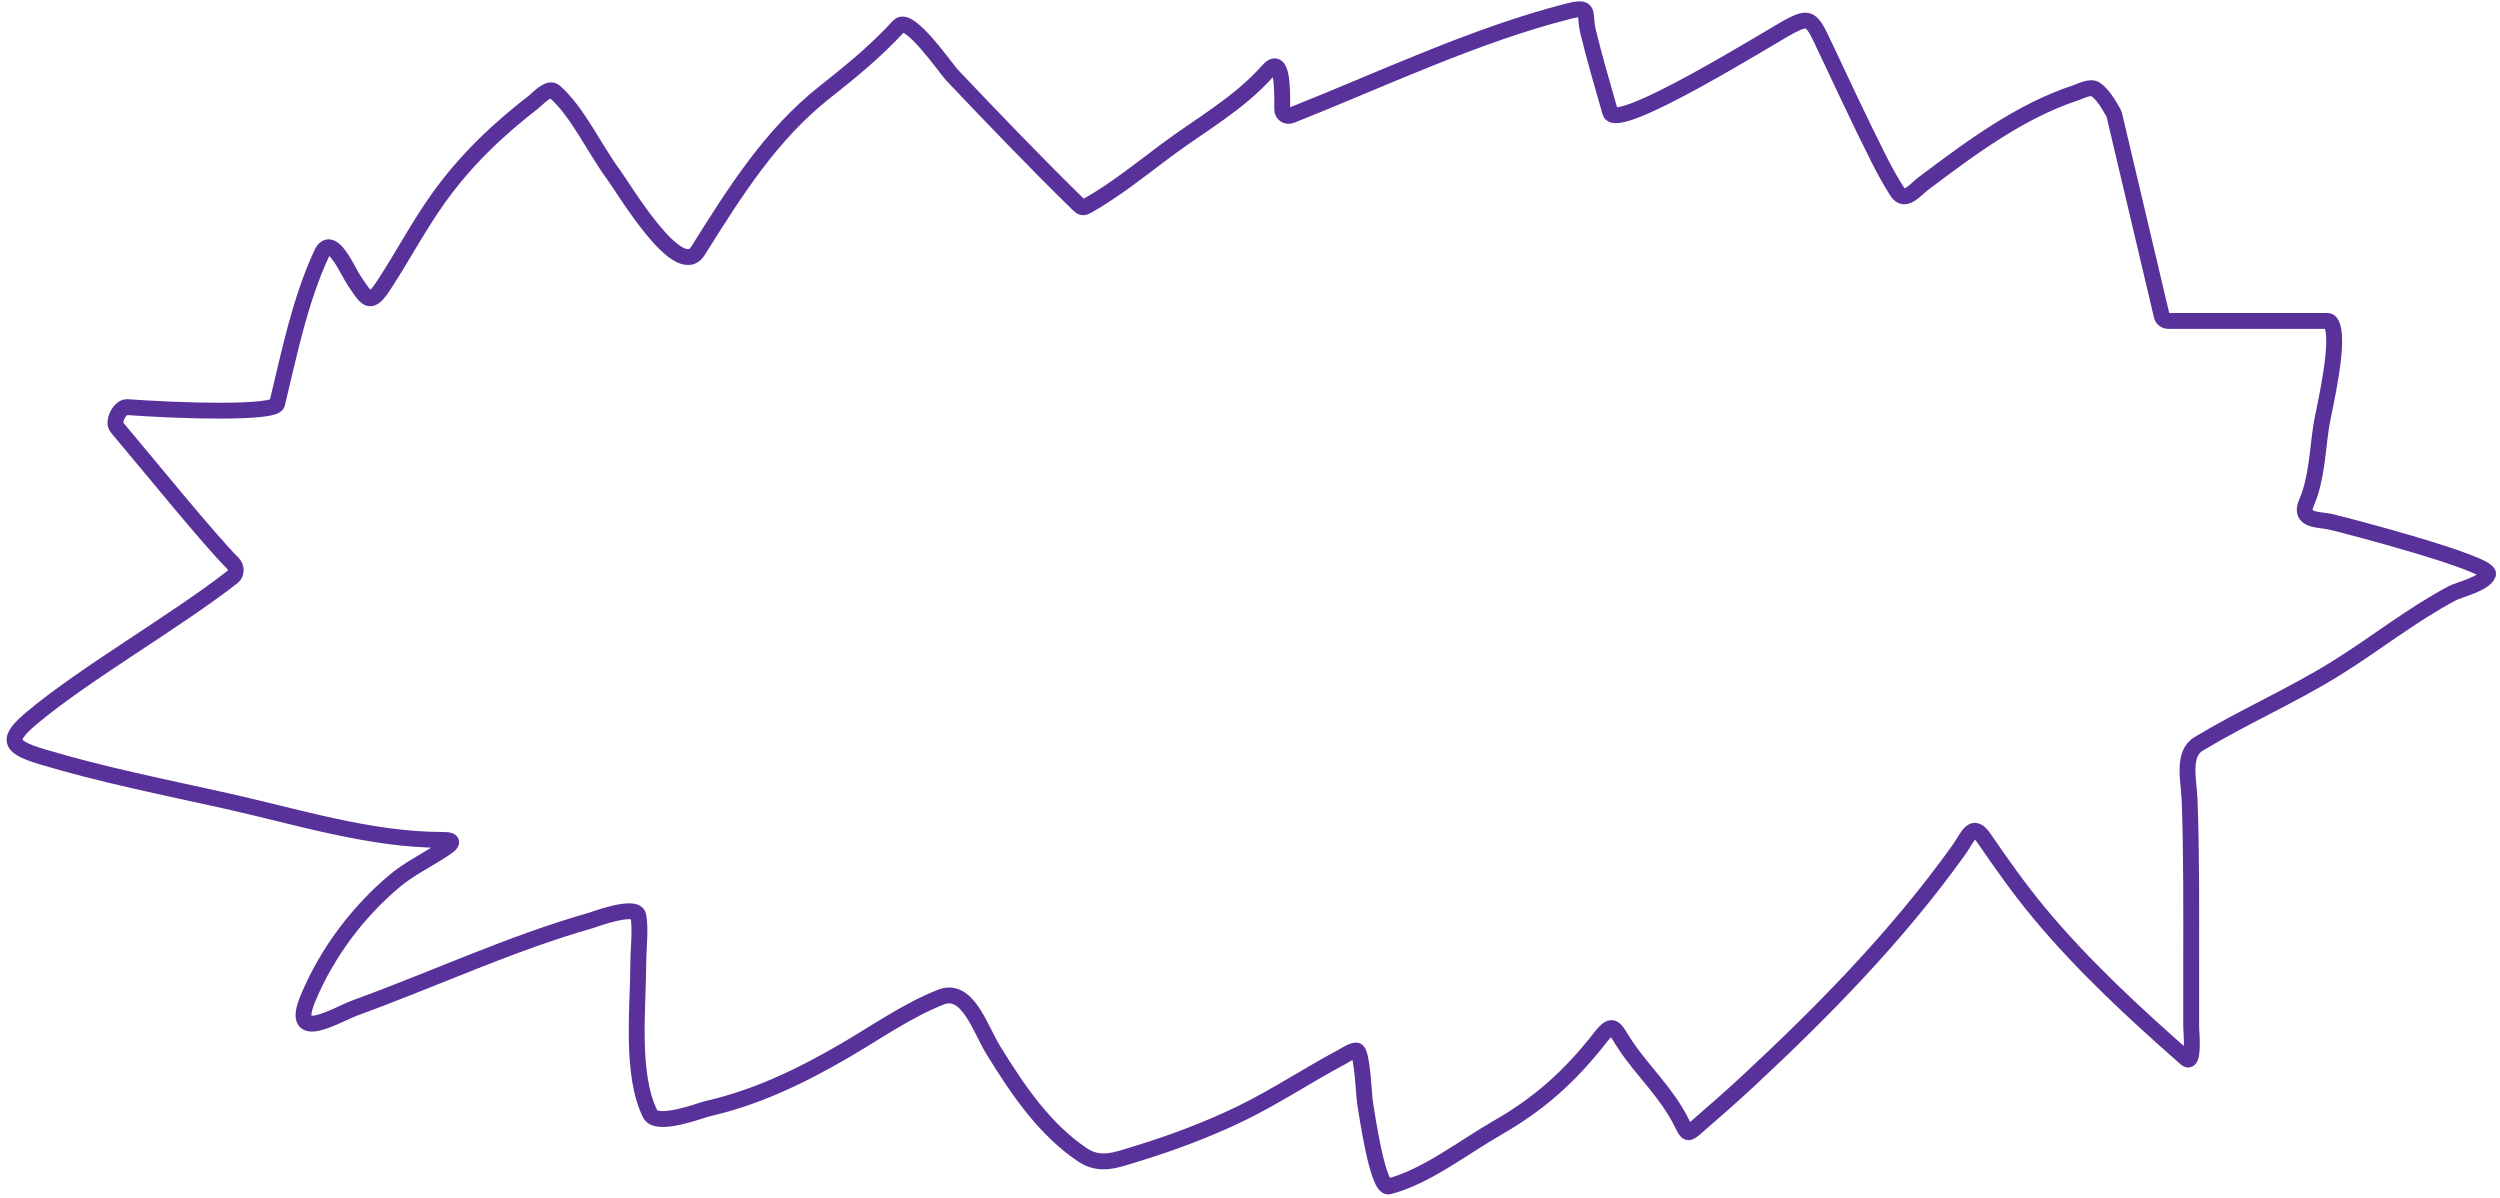 <?xml version="1.0" encoding="UTF-8"?> <svg xmlns="http://www.w3.org/2000/svg" width="315" height="151" viewBox="0 0 315 151" fill="none"><path d="M197.612 1.414C185.836 4.41 174.089 10.016 162.669 14.549C162.13 14.763 161.553 14.372 161.558 13.792C161.581 11.149 161.6 6.831 159.788 8.889C156.094 13.084 151.196 15.759 146.929 18.955C143.714 21.363 140.503 23.943 137.076 25.891C136.48 26.229 136.336 26.215 135.838 25.729C130.467 20.48 125.164 14.945 119.953 9.456C119.186 8.648 114.548 1.867 113.259 3.276C110.303 6.506 107.196 9.013 103.847 11.669C97.16 16.971 92.716 23.993 87.939 31.612C85.516 35.478 78.648 23.816 77.268 21.951C74.943 18.808 72.73 14.003 69.867 11.534C69.12 10.89 67.755 12.445 67.26 12.829C62.787 16.294 58.748 20.072 55.241 24.973C52.74 28.467 50.698 32.373 48.325 35.984C46.593 38.619 46.236 37.711 44.68 35.444C43.789 34.147 41.78 29.206 40.504 31.99C37.752 37.993 36.492 44.375 34.914 50.88C34.606 52.155 22.552 51.773 16.017 51.297C15.117 51.231 14.136 53.15 14.719 53.839C18.839 58.718 26.446 68.107 29.368 71.003C29.803 71.434 29.82 72.289 29.338 72.667C22.217 78.241 10.709 84.851 4.094 90.389C0.864 93.093 0.971 94.049 5.221 95.328C12.884 97.633 20.749 99.186 28.507 100.914C37.418 102.899 46.609 105.826 55.727 105.826C57.739 105.826 56.696 106.492 55.381 107.332L55.373 107.337C53.471 108.552 51.5 109.514 49.717 111.007C45.268 114.733 41.259 119.882 38.803 125.796C36.381 131.628 42.43 127.833 44.768 126.983C54.663 123.386 64.399 118.828 74.462 115.973C74.712 115.902 80.127 113.857 80.427 115.379C80.746 116.995 80.427 119.673 80.427 121.235C80.427 126.77 79.412 135.356 81.93 140.369C82.77 142.041 88.357 139.878 89.044 139.721C95.201 138.317 100.645 135.739 106.299 132.462C110.306 130.139 114.314 127.301 118.561 125.634C121.917 124.316 123.475 129.58 125.145 132.3C128.318 137.468 131.675 142.333 136.368 145.496C138.595 146.997 140.62 146.168 142.997 145.442C147.56 144.049 152.055 142.386 156.43 140.261C160.776 138.149 164.87 135.404 169.155 133.136C169.327 133.046 170.675 132.151 171.011 132.408C171.662 132.904 171.86 138.106 171.983 138.857C172.213 140.26 173.572 149.854 174.988 149.49C179.674 148.285 184.397 144.555 188.686 142.096C193.862 139.128 197.757 135.716 201.699 130.653C203.368 128.511 203.472 129.743 204.903 131.841C207.199 135.206 210.004 137.684 211.907 141.502L211.925 141.539C212.614 142.921 212.639 142.972 213.74 142.015C215.953 140.093 218.165 138.17 220.324 136.159C229.681 127.444 239.002 117.992 246.77 107.148C248.044 105.369 248.525 103.487 249.996 105.637C252.207 108.867 254.453 112.041 256.911 115.001C262.493 121.723 269.083 127.791 275.448 133.379C276.517 134.318 276.089 129.805 276.089 129.439V121.262C276.089 114.442 276.143 107.622 275.89 100.806C275.8 98.393 274.906 95.009 277.017 93.736C282.685 90.316 288.647 87.734 294.294 84.236C299.222 81.183 303.933 77.421 309.008 74.737C309.787 74.325 313.125 73.535 313.493 72.335C313.907 70.988 295.318 66.112 293.543 65.723C292.202 65.43 289.597 65.656 290.626 63.321C291.889 60.457 292.002 56.777 292.482 53.633C292.762 51.805 295.106 42.382 293.617 40.604C293.512 40.478 293.345 40.437 293.181 40.437H273.189C272.803 40.437 272.467 40.171 272.378 39.795L266.395 14.458C266.377 14.38 266.347 14.305 266.307 14.235L266.287 14.199C265.684 13.148 264.978 11.913 264.048 11.264C263.393 10.807 262.093 11.515 261.463 11.723C254.574 13.988 248.345 18.607 242.33 23.138C241.342 23.882 240.019 25.652 239.06 24.164C238.213 22.849 237.434 21.43 236.718 20.008C234.214 15.038 231.866 9.942 229.471 4.895C228.208 2.234 227.742 2.163 225.583 3.276C223.568 4.314 203.66 16.809 202.892 14.152L202.722 13.562C201.804 10.386 200.864 7.137 200.087 3.924C199.532 1.633 200.531 0.671 197.612 1.414Z" stroke="#59319A" stroke-width="2" stroke-linecap="round" stroke-linejoin="round"></path></svg> 
